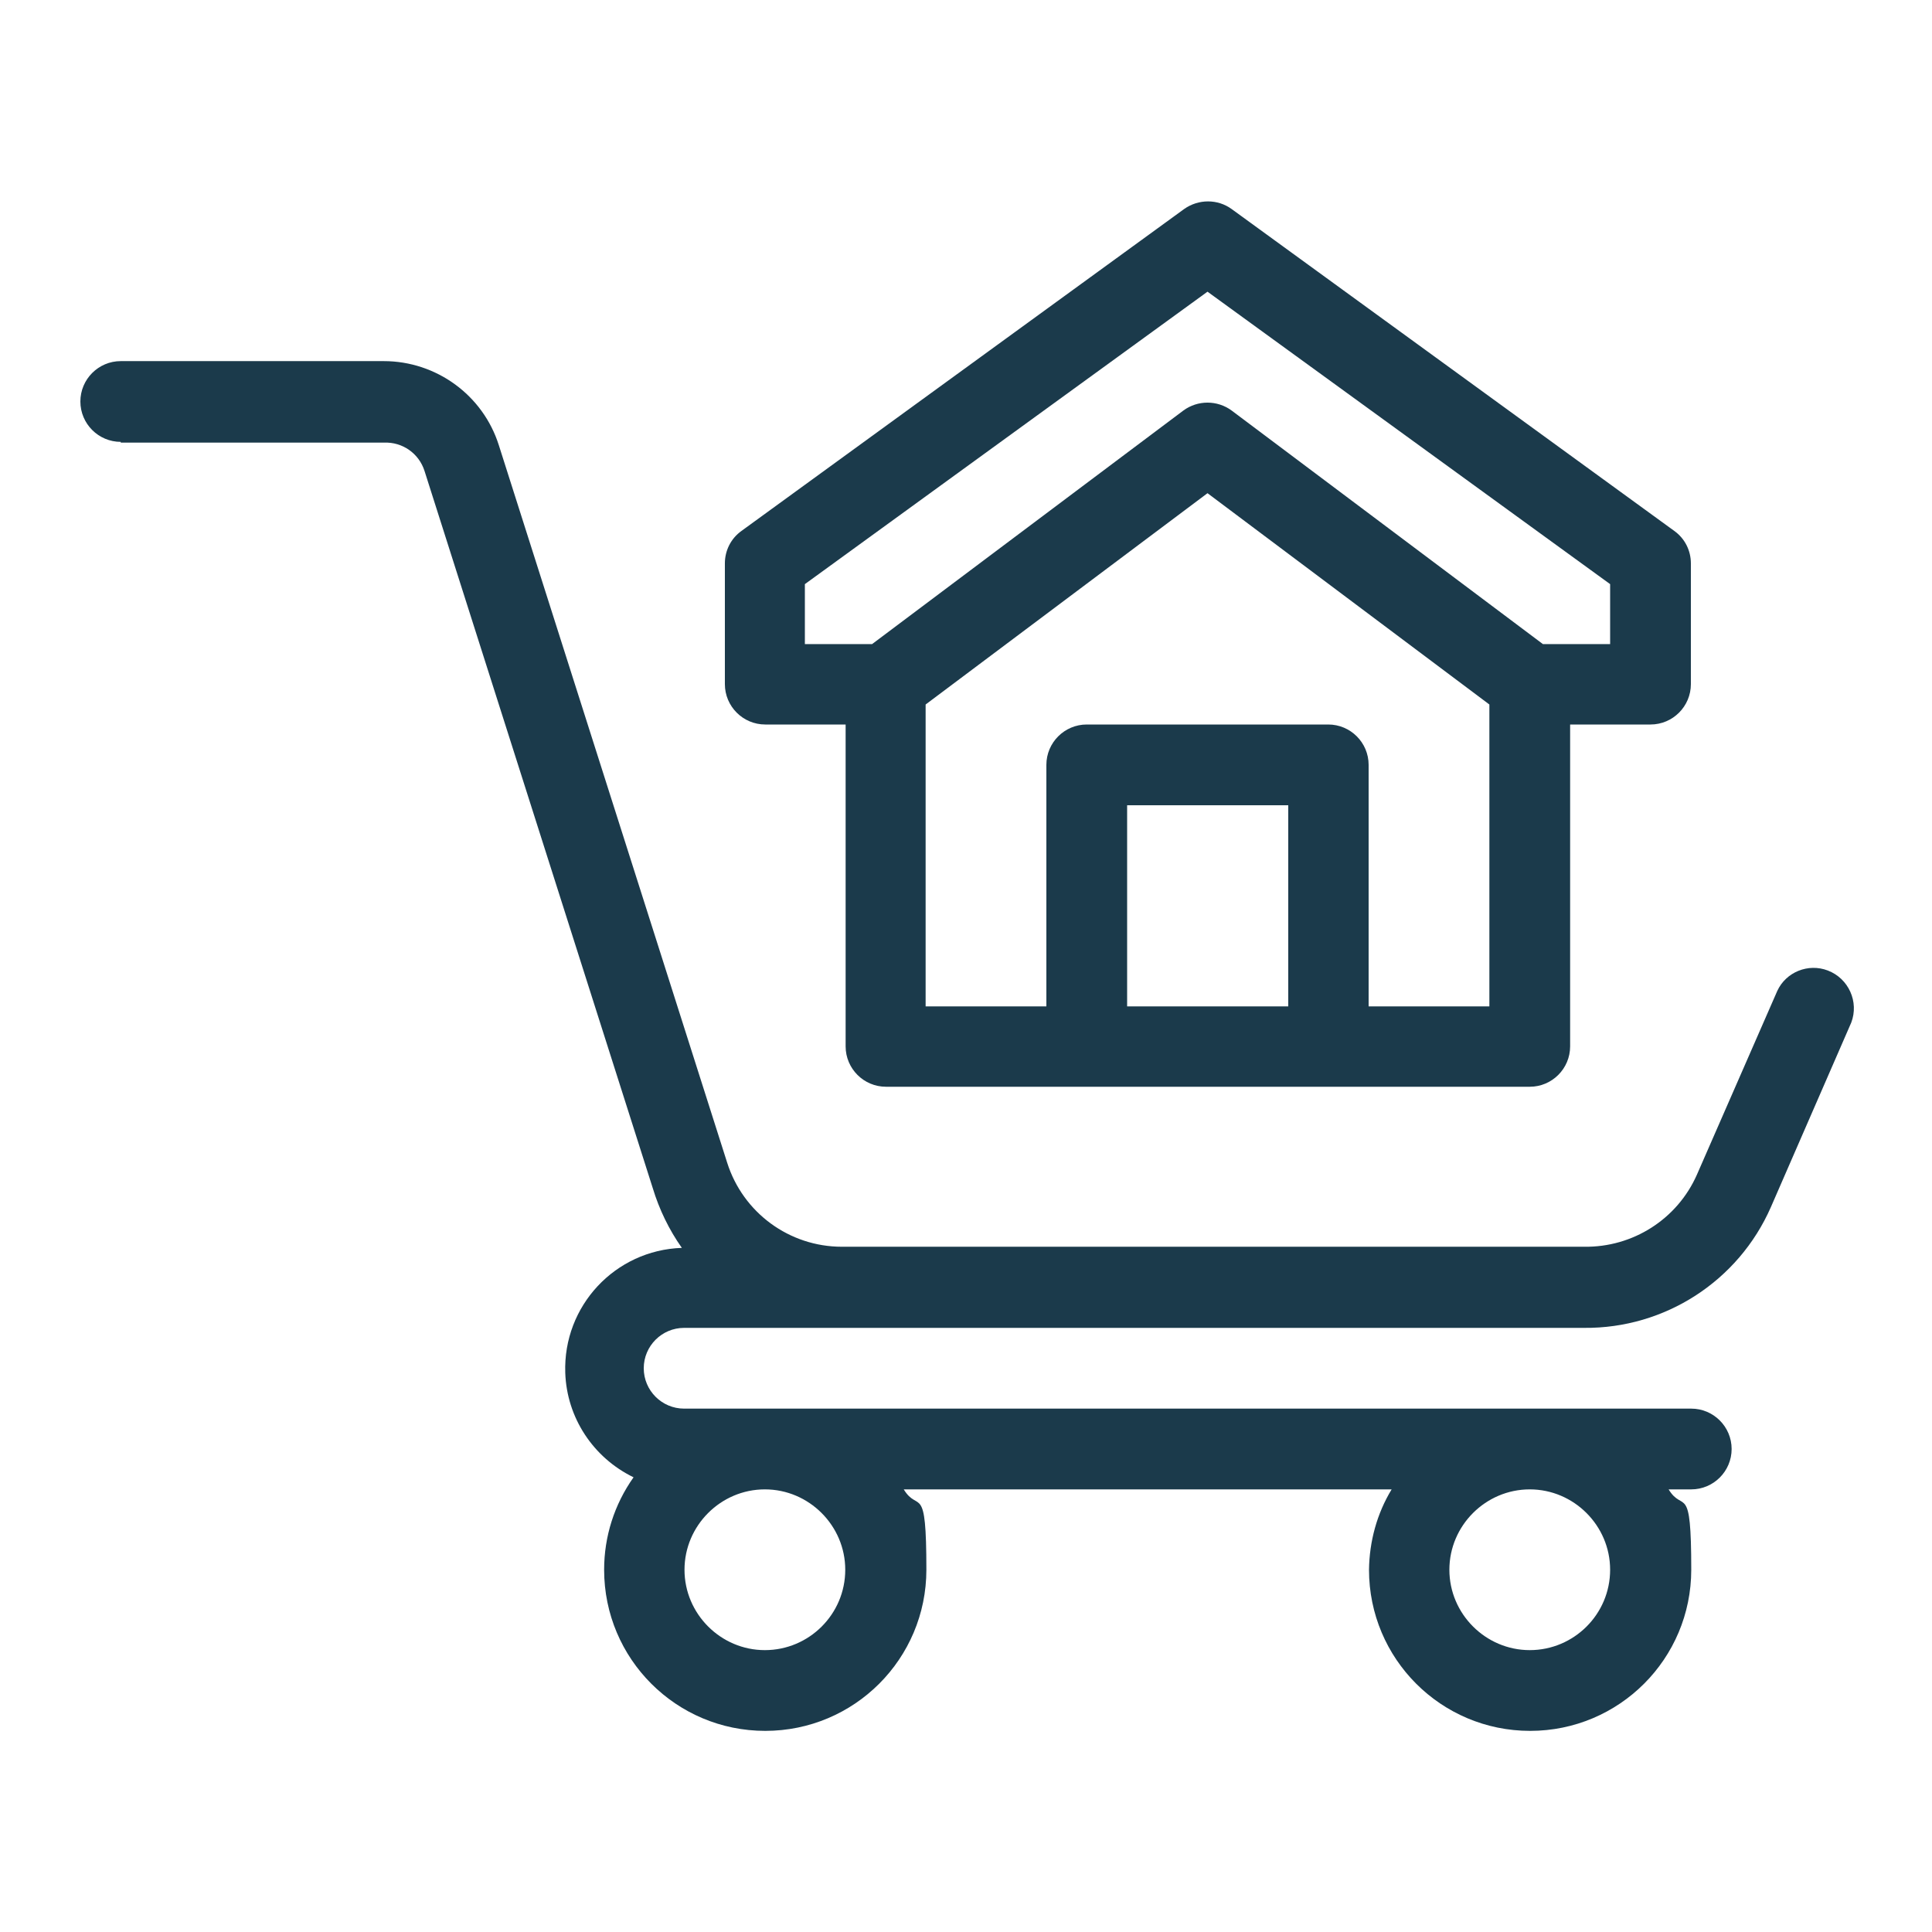 <?xml version="1.0" encoding="UTF-8"?> <svg xmlns="http://www.w3.org/2000/svg" id="Layer_1" version="1.1" viewBox="0 0 512 512"><defs><style> .st0 { fill: #1b3a4b; } </style></defs><g id="Line"><path class="st0" d="M234.7,288h170.7c5.9,0,10.7-4.8,10.7-10.7v-85.3h21.3c5.9,0,10.7-4.8,10.7-10.7v-32c0-3.4-1.6-6.6-4.4-8.6l-117.3-85.3c-3.7-2.7-8.8-2.7-12.6,0l-117.3,85.3c-2.8,2-4.4,5.2-4.4,8.6v32c0,5.9,4.8,10.7,10.7,10.7h21.3v85.3c0,5.9,4.8,10.7,10.7,10.7h-.1ZM298.7,266.7v-53.3h42.7v53.3h-42.7ZM362.7,266.7v-64c0-5.9-4.8-10.7-10.7-10.7h-64c-5.9,0-10.7,4.8-10.7,10.7v64h-32v-80l74.7-56,74.7,56v80h-32ZM213.3,170.7v-15.9l106.7-77.5,106.7,77.5v15.9h-17.8l-82.5-61.9c-3.8-2.8-9-2.8-12.8,0l-82.5,61.9h-17.8Z"></path><path class="st0" d="M32,117.3h69.8c4.8-.2,9.2,2.8,10.7,7.5l60.5,190.1c1.7,5.6,4.3,11,7.7,15.8-17.7.6-31.5,15.4-30.9,33.1.4,11.9,7.4,22.5,18.1,27.7-5.1,7.2-7.8,15.7-7.8,24.5,0,23.6,19.1,42.7,42.7,42.7s42.7-19.1,42.7-42.7-2.1-14.9-6-21.3h129.3c-3.9,6.4-5.9,13.8-6,21.3,0,23.6,19.1,42.7,42.7,42.7s42.7-19.1,42.7-42.7-2.1-14.9-6-21.3h6c5.9,0,10.7-4.8,10.7-10.7s-4.8-10.7-10.7-10.7H181.3c-5.9,0-10.7-4.8-10.7-10.7s4.8-10.7,10.7-10.7h238.5c21.4.2,40.9-12.4,49.5-32l21.3-48.9c2.1-5.5-.7-11.7-6.2-13.8-5.2-2-11.1.4-13.4,5.4l-21.3,48.7c-5.2,11.8-17,19.3-29.9,19.1h-196.7c-13.9,0-26.2-9-30.4-22.3l-60.5-190.1c-4.2-13.3-16.6-22.3-30.5-22.3H32c-5.9,0-10.7,4.8-10.7,10.7s4.8,10.7,10.7,10.7v.2ZM224,416c0,11.8-9.6,21.3-21.3,21.3s-21.3-9.6-21.3-21.3,9.6-21.3,21.3-21.3,21.3,9.6,21.3,21.3ZM426.7,416c0,11.8-9.6,21.3-21.3,21.3s-21.3-9.6-21.3-21.3,9.6-21.3,21.3-21.3,21.3,9.6,21.3,21.3Z"></path></g></svg> 